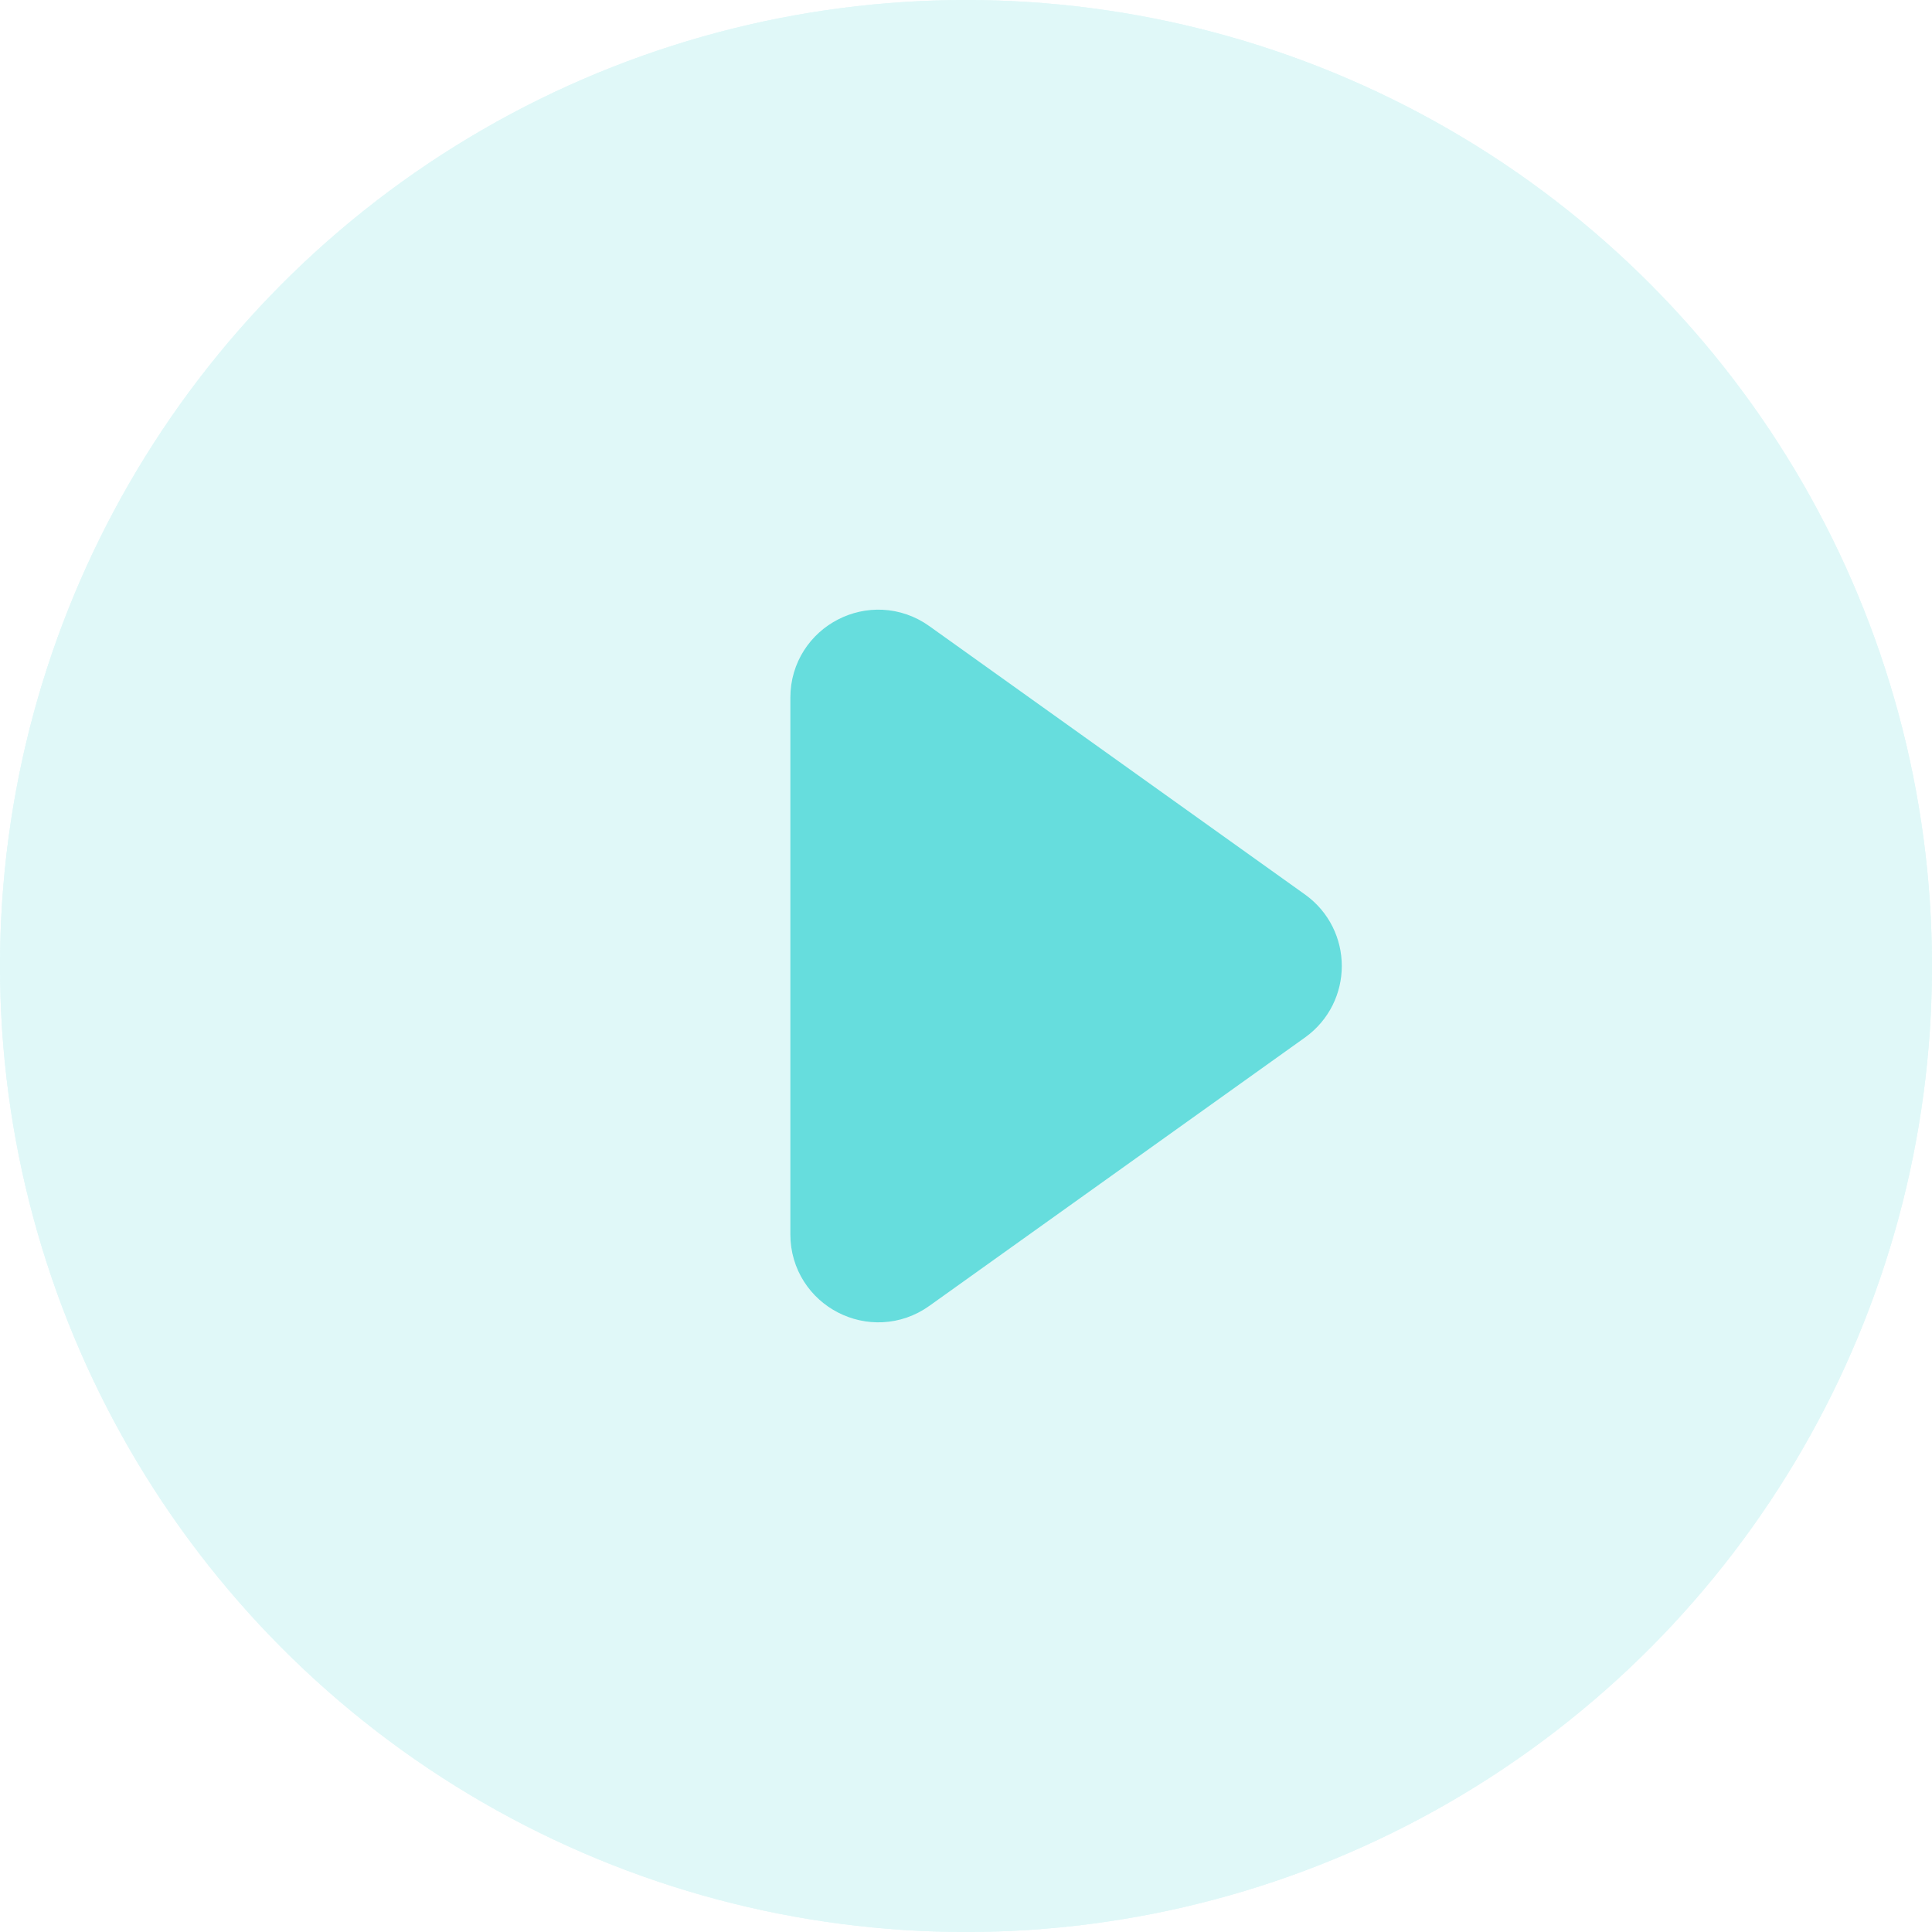 <svg width="22" height="22" viewBox="0 0 22 22" fill="none" xmlns="http://www.w3.org/2000/svg">
<g opacity="0.2" filter="url(#filter0_b_1596_1413)">
<circle cx="11" cy="11" r="11" fill="#66DDDD"/>
<circle cx="11" cy="11" r="10.5" stroke="#66DDDD"/>
</g>
<path d="M10.291 7.536L14.57 10.593C14.849 10.793 14.849 11.207 14.57 11.407L10.291 14.464C9.96 14.7 9.5 14.463 9.5 14.057V7.943C9.5 7.537 9.96 7.3 10.291 7.536Z" fill="#66DDDD" stroke="#66DDDD"/>
<defs>
<filter id="filter0_b_1596_1413" x="-81" y="-81" width="184" height="184" filterUnits="userSpaceOnUse" color-interpolation-filters="sRGB">
<feFlood flood-opacity="0" result="BackgroundImageFix"/>
<feGaussianBlur in="BackgroundImage" stdDeviation="40.5"/>
<feComposite in2="SourceAlpha" operator="in" result="effect1_backgroundBlur_1596_1413"/>
<feBlend mode="normal" in="SourceGraphic" in2="effect1_backgroundBlur_1596_1413" result="shape"/>
</filter>
</defs>
</svg>
